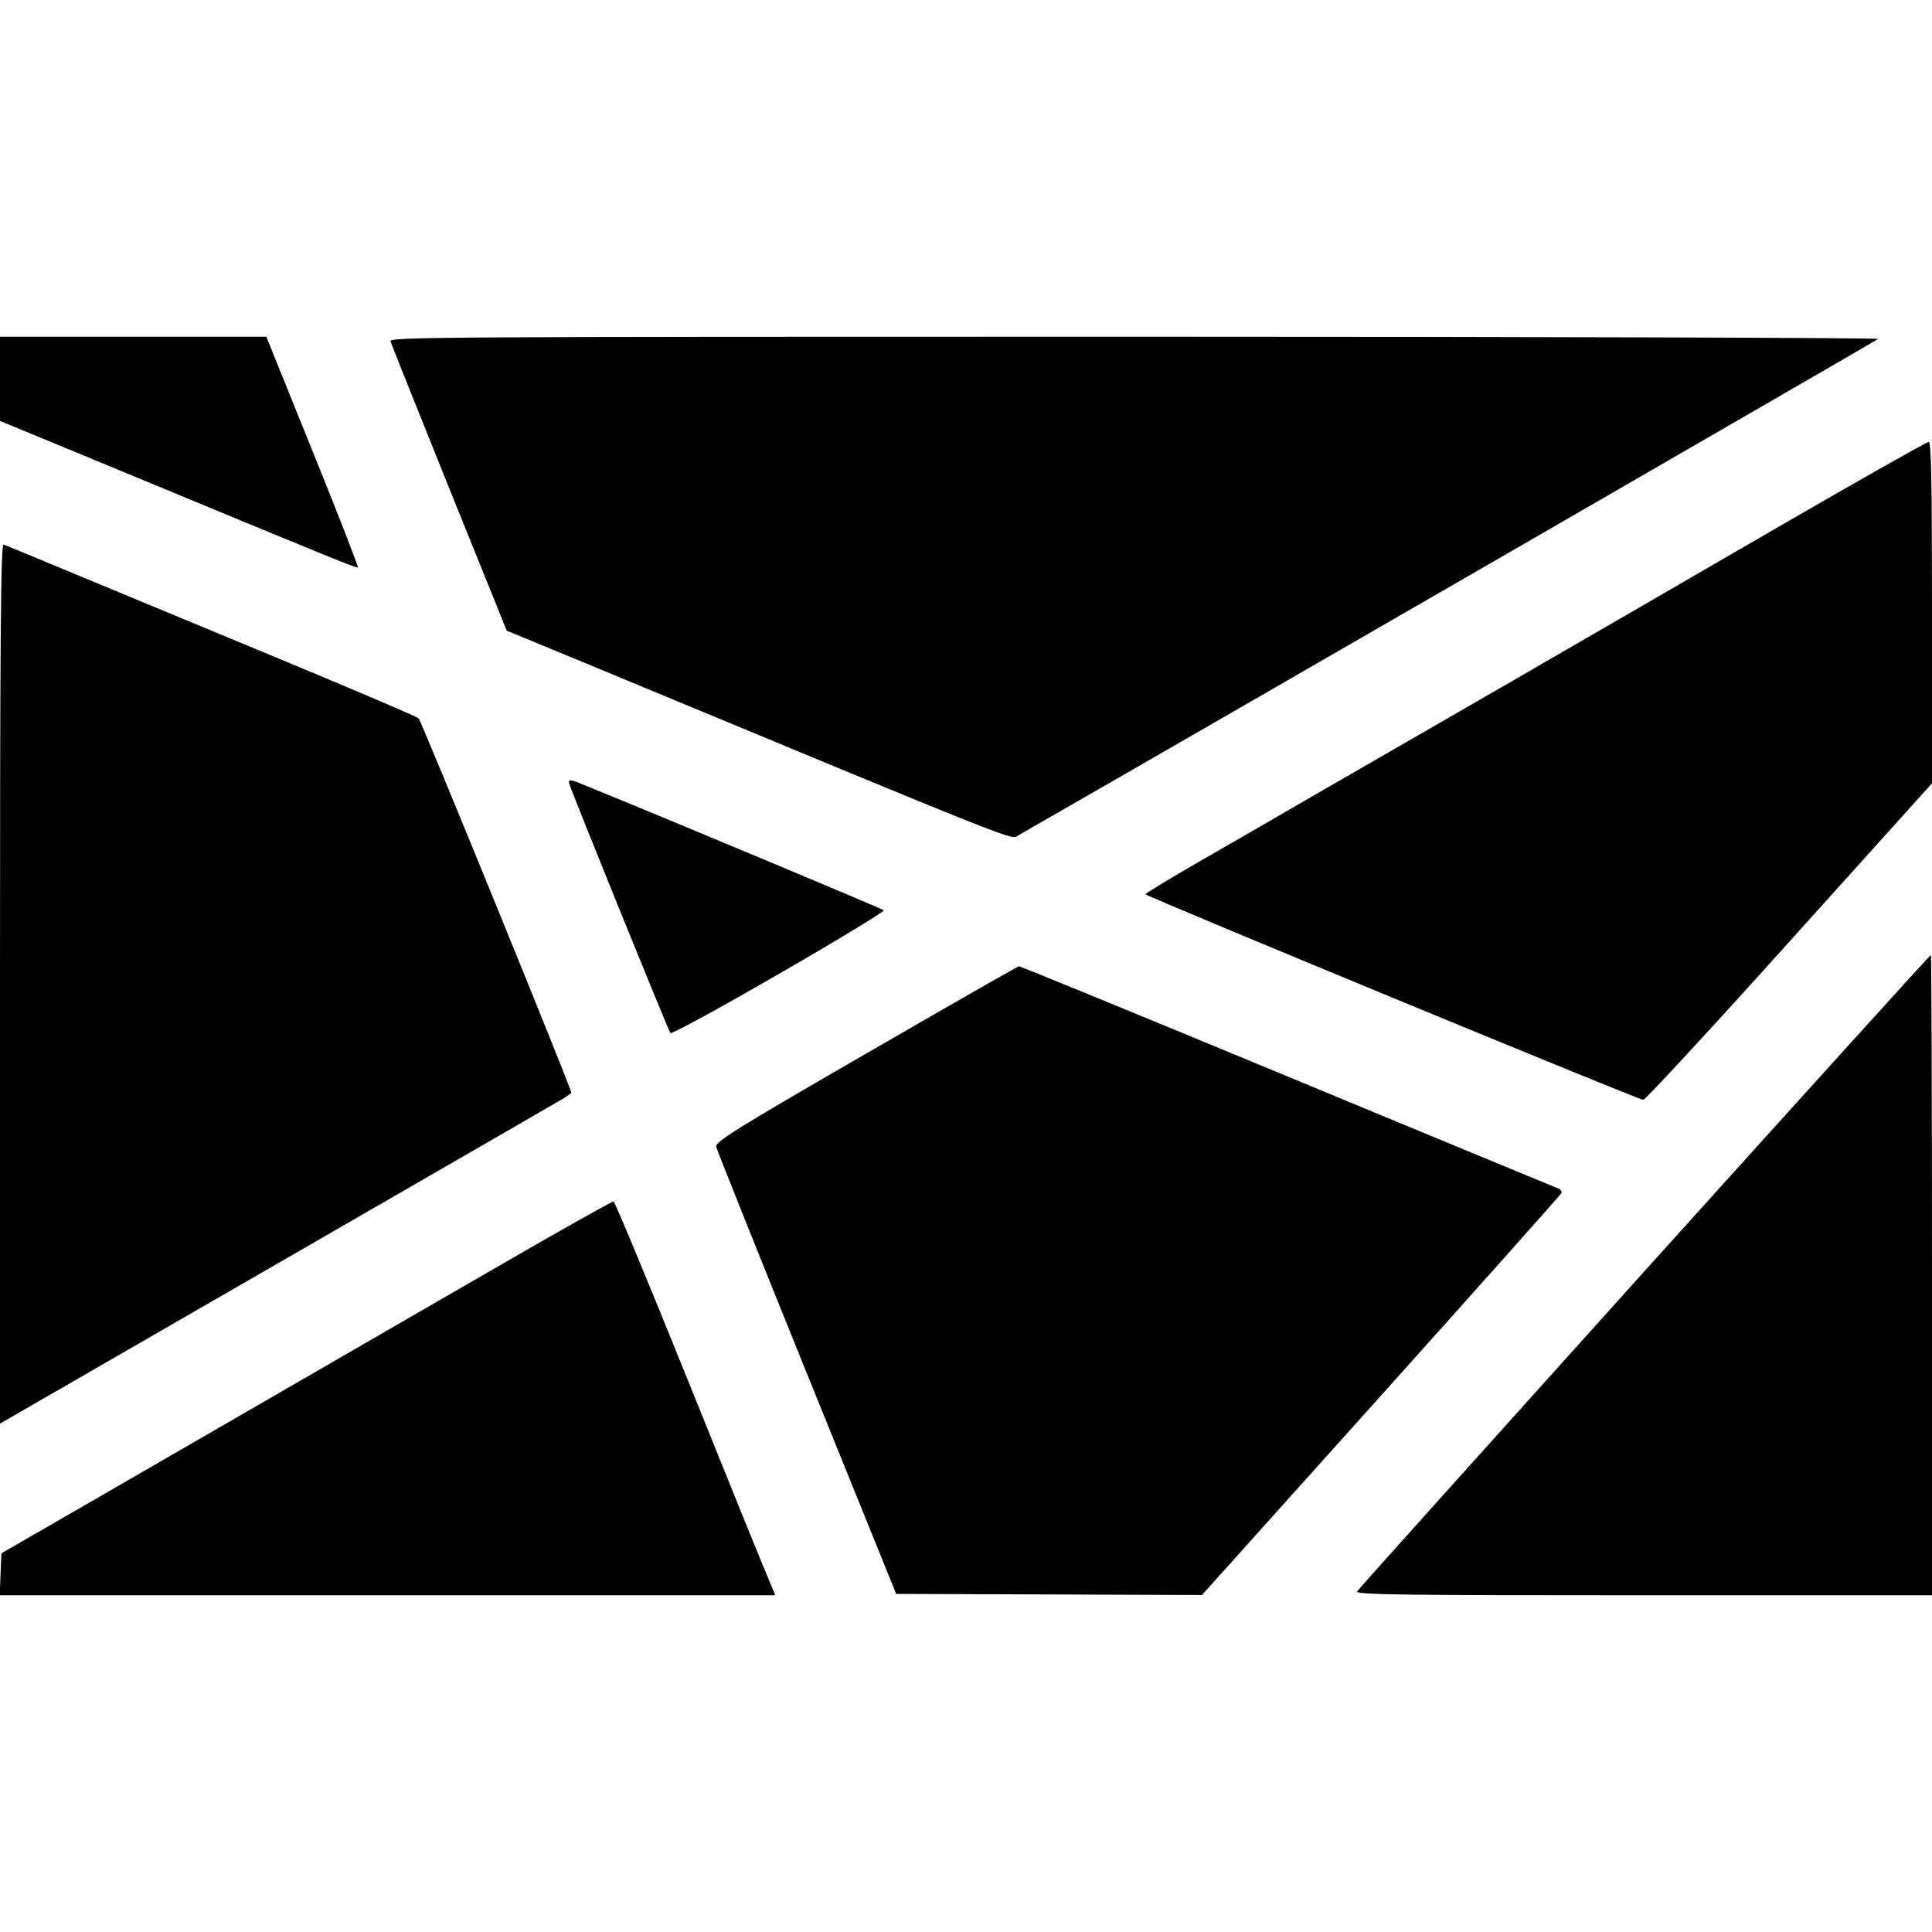 <svg xmlns="http://www.w3.org/2000/svg" width="875" height="875" viewBox="0 0 700 700"><g transform="matrix(.1 0 0-.1 0 700)"><path d="m0 5628v-153l433-179c760-315 860-356 864-352 2 2-71 191-164 420l-168 416h-482-483v-152"/><path d="m1415 5763c3-10 99-250 213-533l208-515 305-126c1592-661 1521-632 1548-616 767 440 3109 1793 3116 1799 5 4-1207 8-2694 8-2569 0-2702-1-2696-17"/><path d="m6440 5089c-294-171-746-432-1005-582-258-149-564-325-680-392-115-67-299-173-407-235-109-63-198-117-198-120 1-7 1787-745 1804-745 7 0 246 258 530 574l516 573v619c0 489-3 619-12 618-7 0-254-140-548-310"/><path d="m0 3437v-1595l983 567c540 312 1006 580 1034 597 29 16 53 32 53 35 0 15-543 1346-553 1356-7 7-268 118-582 248-314 130-646 268-740 307-94 39-176 73-182 75-10 4-13-318-13-1590"/><path d="m2062 4162c9-32 360-897 367-905 5-4 182 92 394 215 212 122 383 226 379 230-5 5-745 315-1086 454-51 21-58 21-54 6"/><path d="m5958 2394c-568-631-1037-1153-1041-1160-7-12 162-14 1038-14h1045v1160c0 638-2 1160-4 1160-3 0-470-516-1038-1146"/><path d="m3137 3182c-476-275-547-320-542-337 2-11 150-380 328-820l324-800 554-2 554-2 650 724c357 398 651 728 653 733 1 5-3 12-10 15-7 3-449 185-981 406-533 221-972 401-975 400-4 0-254-143-555-317"/><path d="m1800 2409c-567-328-945-546-1405-812l-390-225-3-76-3-76h1405 1405l-24 58c-14 31-144 352-289 712-145 360-268 655-273 657-4 1-195-106-423-238"/></g></svg>